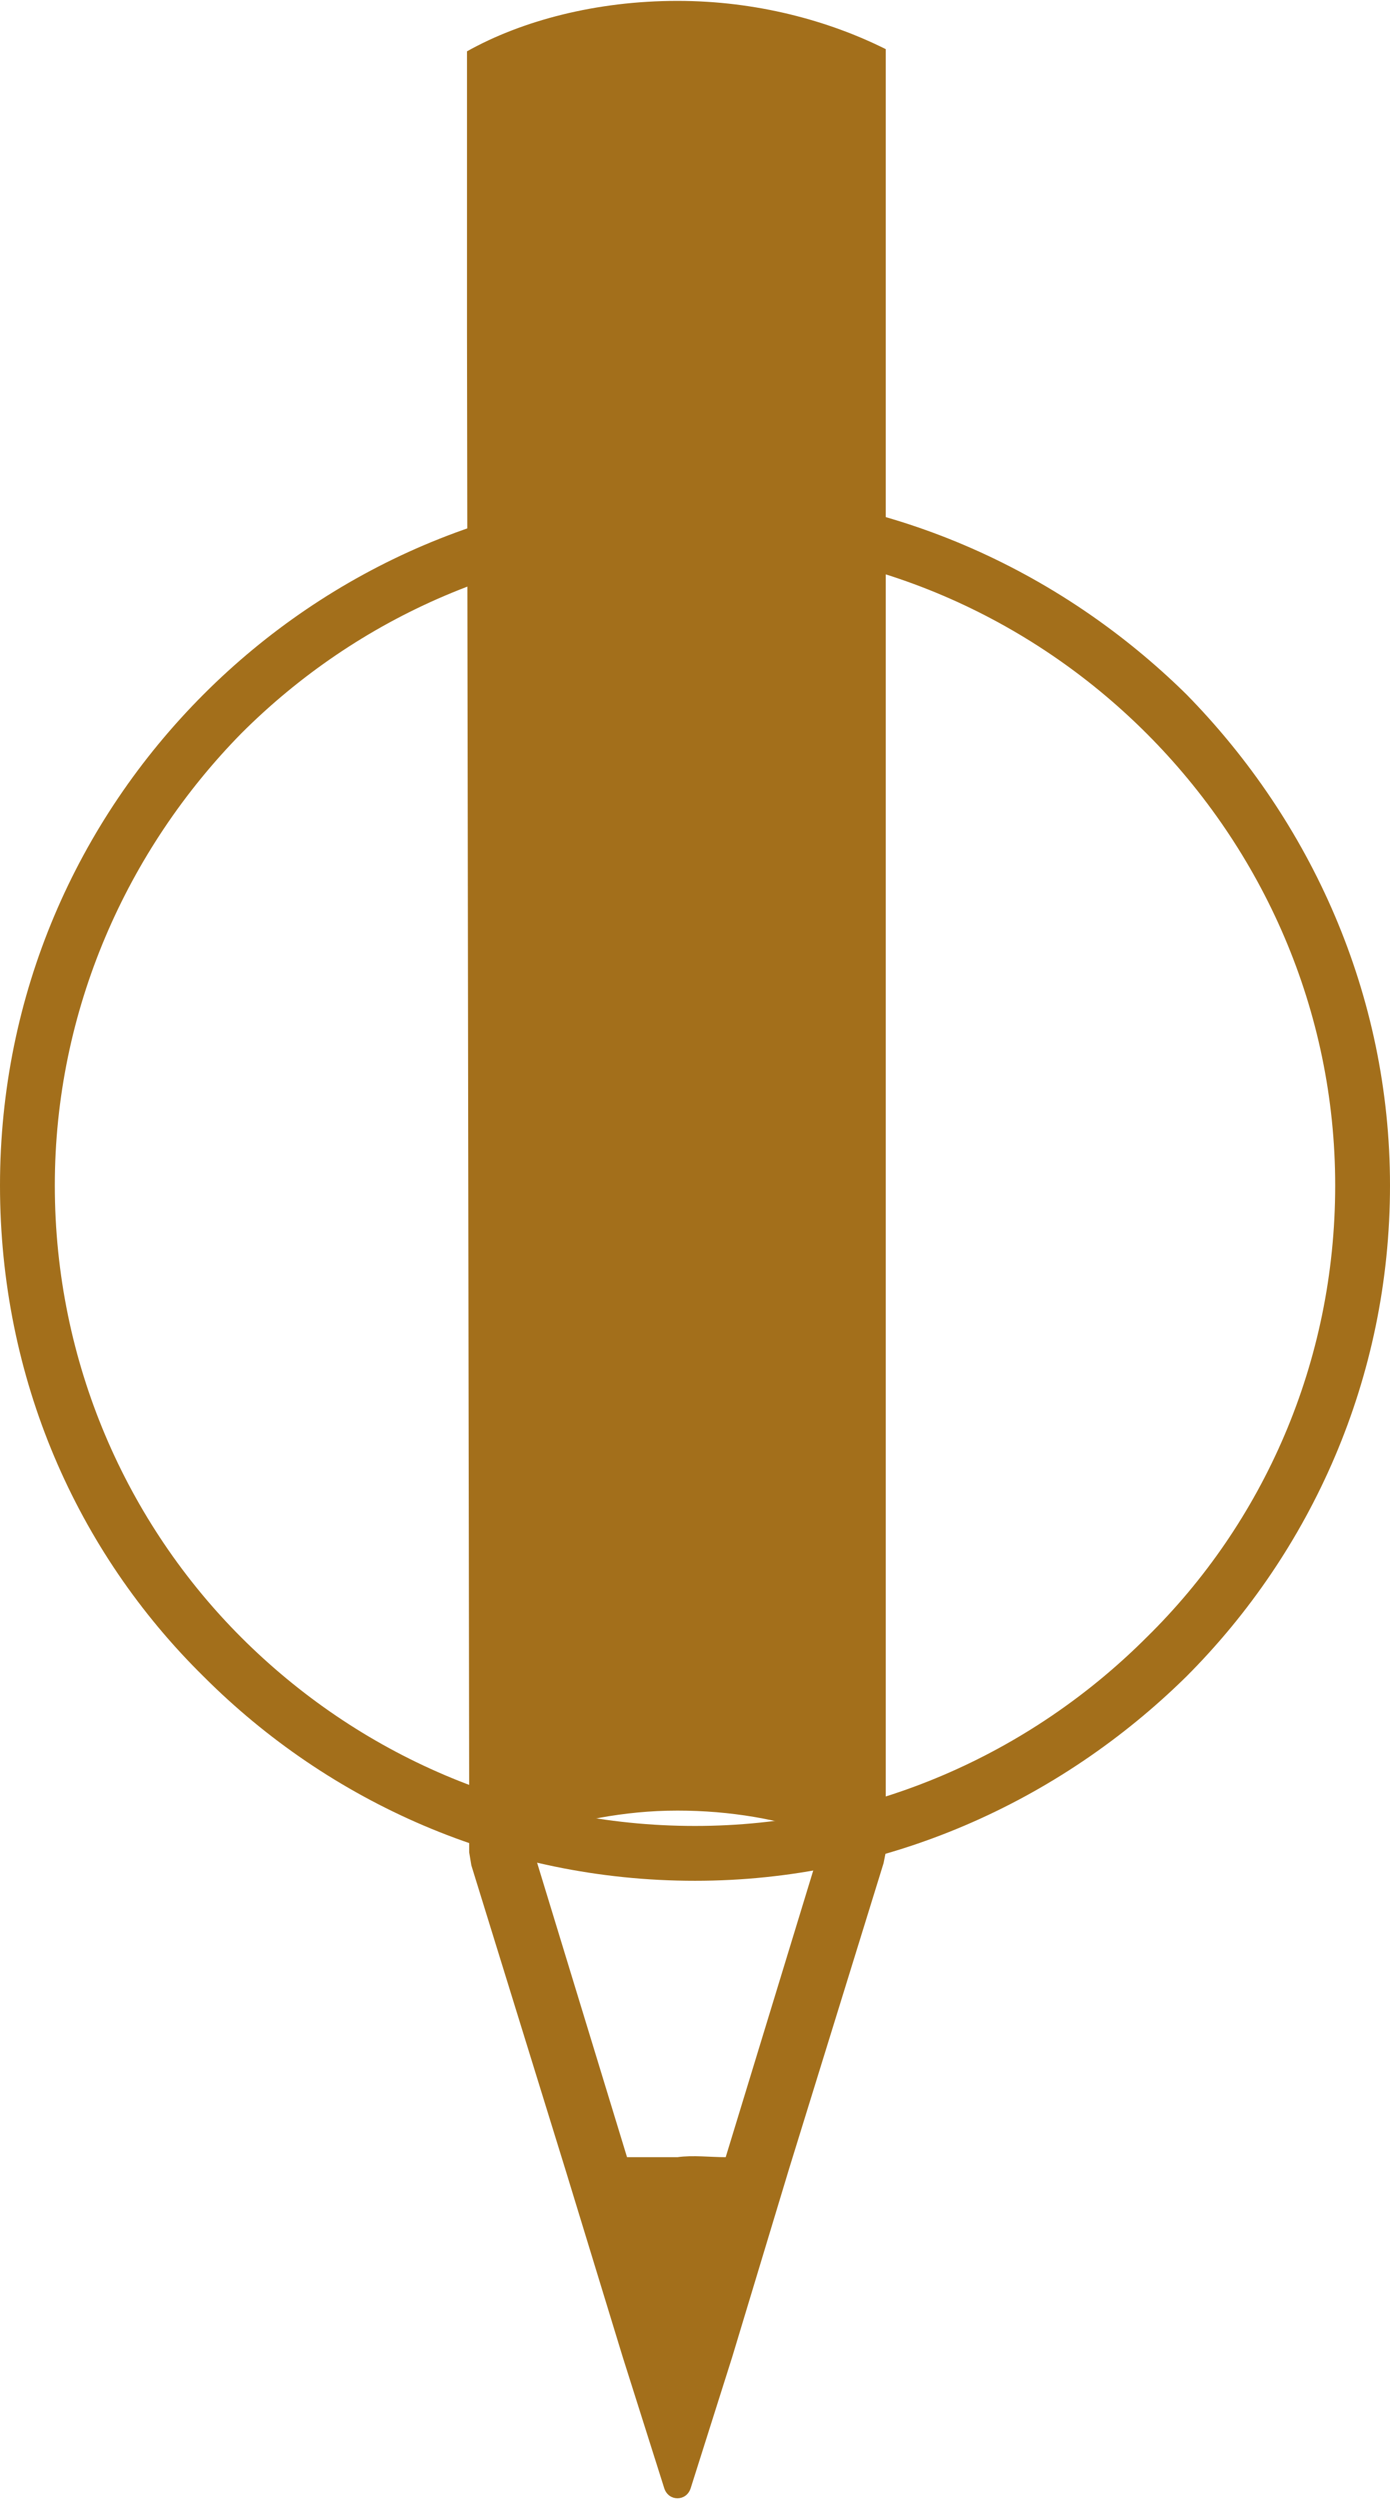 <?xml version="1.0" encoding="UTF-8"?>
<!DOCTYPE svg PUBLIC "-//W3C//DTD SVG 1.1//EN" "http://www.w3.org/Graphics/SVG/1.1/DTD/svg11.dtd">
<!-- Creator: CorelDRAW X8 -->
<svg xmlns="http://www.w3.org/2000/svg" xml:space="preserve" width="6.335mm" height="11.389mm" version="1.1" style="shape-rendering:geometricPrecision; text-rendering:geometricPrecision; image-rendering:optimizeQuality; fill-rule:evenodd; clip-rule:evenodd"
viewBox="0 0 634 1139"
 xmlns:xlink="http://www.w3.org/1999/xlink">
 <defs>
  <style type="text/css">
   <![CDATA[
    .fil0 {fill:#A36F1B}
    .fil1 {fill:#A36F1B;fill-rule:nonzero}
   ]]>
  </style>
 </defs>
 <g id="Слой_x0020_1">
  <g id="_1804813811360">
   <path class="fil0" d="M213 23l0 85 0 31 0 12 1 666 0 27 1 6 43 139 26 85 19 60c2,6 10,6 12,0l19 -60 26 -86 43 -139 1 -5 0 -27 0 -667 0 -12 0 -31 0 -85c-26,-13 -59,-22 -95,-22 -37,0 -71,9 -96,23zm29 813c20,-6 42,-11 67,-11 24,0 47,4 66,11l0 3 -44 144c-7,0 -15,-1 -22,0 -8,0 -15,0 -23,0l-44 -144 0 -3 0 0z"/>
   <path class="fil1" d="M317 223c87,0 166,36 224,93 57,58 93,137 93,224 0,88 -36,167 -93,224 -58,57 -137,93 -224,93 -88,0 -167,-36 -224,-93 -58,-57 -93,-136 -93,-224 0,-87 35,-166 93,-224 57,-57 136,-93 224,-93zm206 111c-53,-53 -126,-86 -206,-86 -81,0 -154,33 -207,86 -52,53 -85,126 -85,206 0,81 33,154 85,206 53,53 126,86 207,86 80,0 153,-33 206,-86 53,-52 86,-125 86,-206 0,-80 -33,-153 -86,-206z"/>
  </g>
 </g>
</svg>
